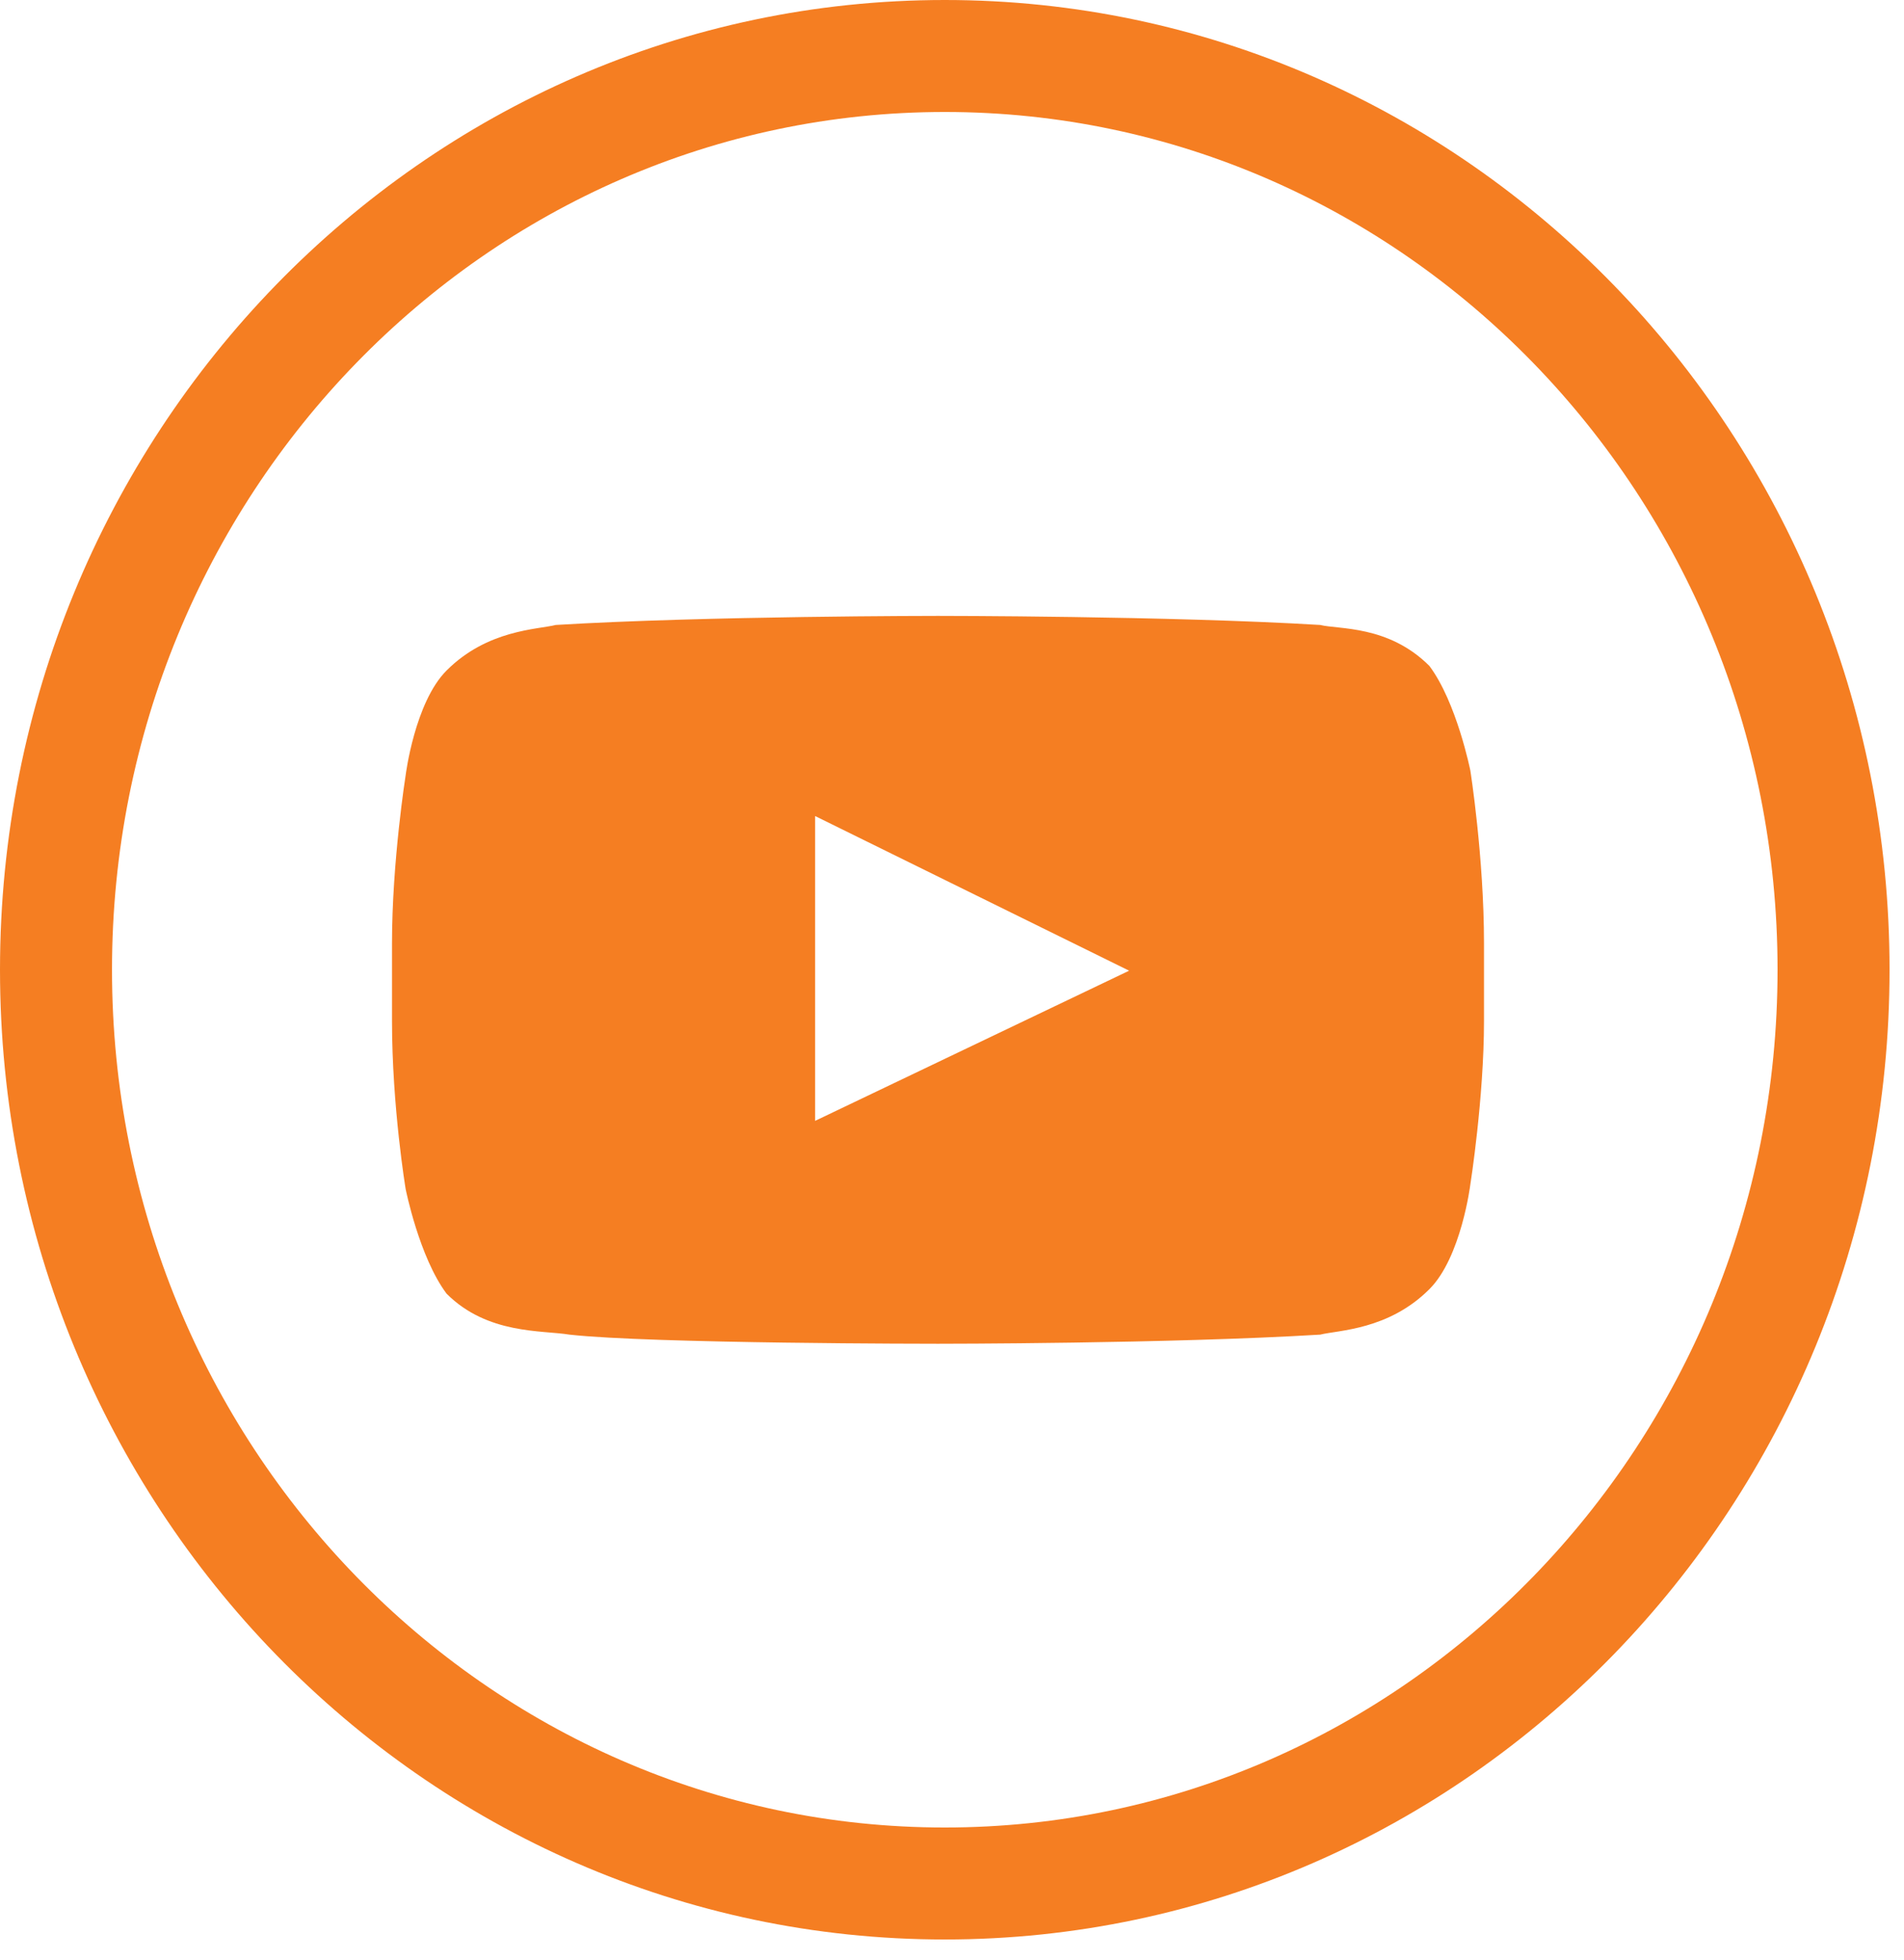 <svg width="34" height="35" viewBox="0 0 34 35" fill="none" xmlns="http://www.w3.org/2000/svg">
<path d="M16.871 33.64C25.633 33.64 32.742 26.33 32.742 17.32C32.742 8.31 25.633 1 16.871 1C8.109 1 1 8.31 1 17.32C1 26.33 8.109 33.64 16.871 33.64Z" stroke="#F57E22" stroke-width="2"/>
<path d="M26.256 13.762C26.256 13.762 26.012 12.544 25.525 11.894C24.794 11.162 23.9 11.244 23.575 11.162C20.894 11 16.75 11 16.75 11C16.75 11 12.606 11 9.925 11.162C9.6 11.244 8.706 11.244 7.975 11.975C7.406 12.544 7.244 13.844 7.244 13.844C7.244 13.844 7 15.387 7 16.85V18.231C7 19.775 7.244 21.238 7.244 21.238C7.244 21.238 7.487 22.456 7.975 23.106C8.706 23.837 9.681 23.756 10.169 23.837C11.631 24 16.75 24 16.75 24C16.75 24 20.894 24 23.575 23.837C23.9 23.756 24.794 23.756 25.525 23.025C26.094 22.456 26.256 21.156 26.256 21.156C26.256 21.156 26.5 19.613 26.5 18.231V16.85C26.5 15.306 26.256 13.762 26.256 13.762ZM14.556 20.019V14.575L20.163 17.337L14.556 20.019Z" fill="#F57E22"/>
</svg>
